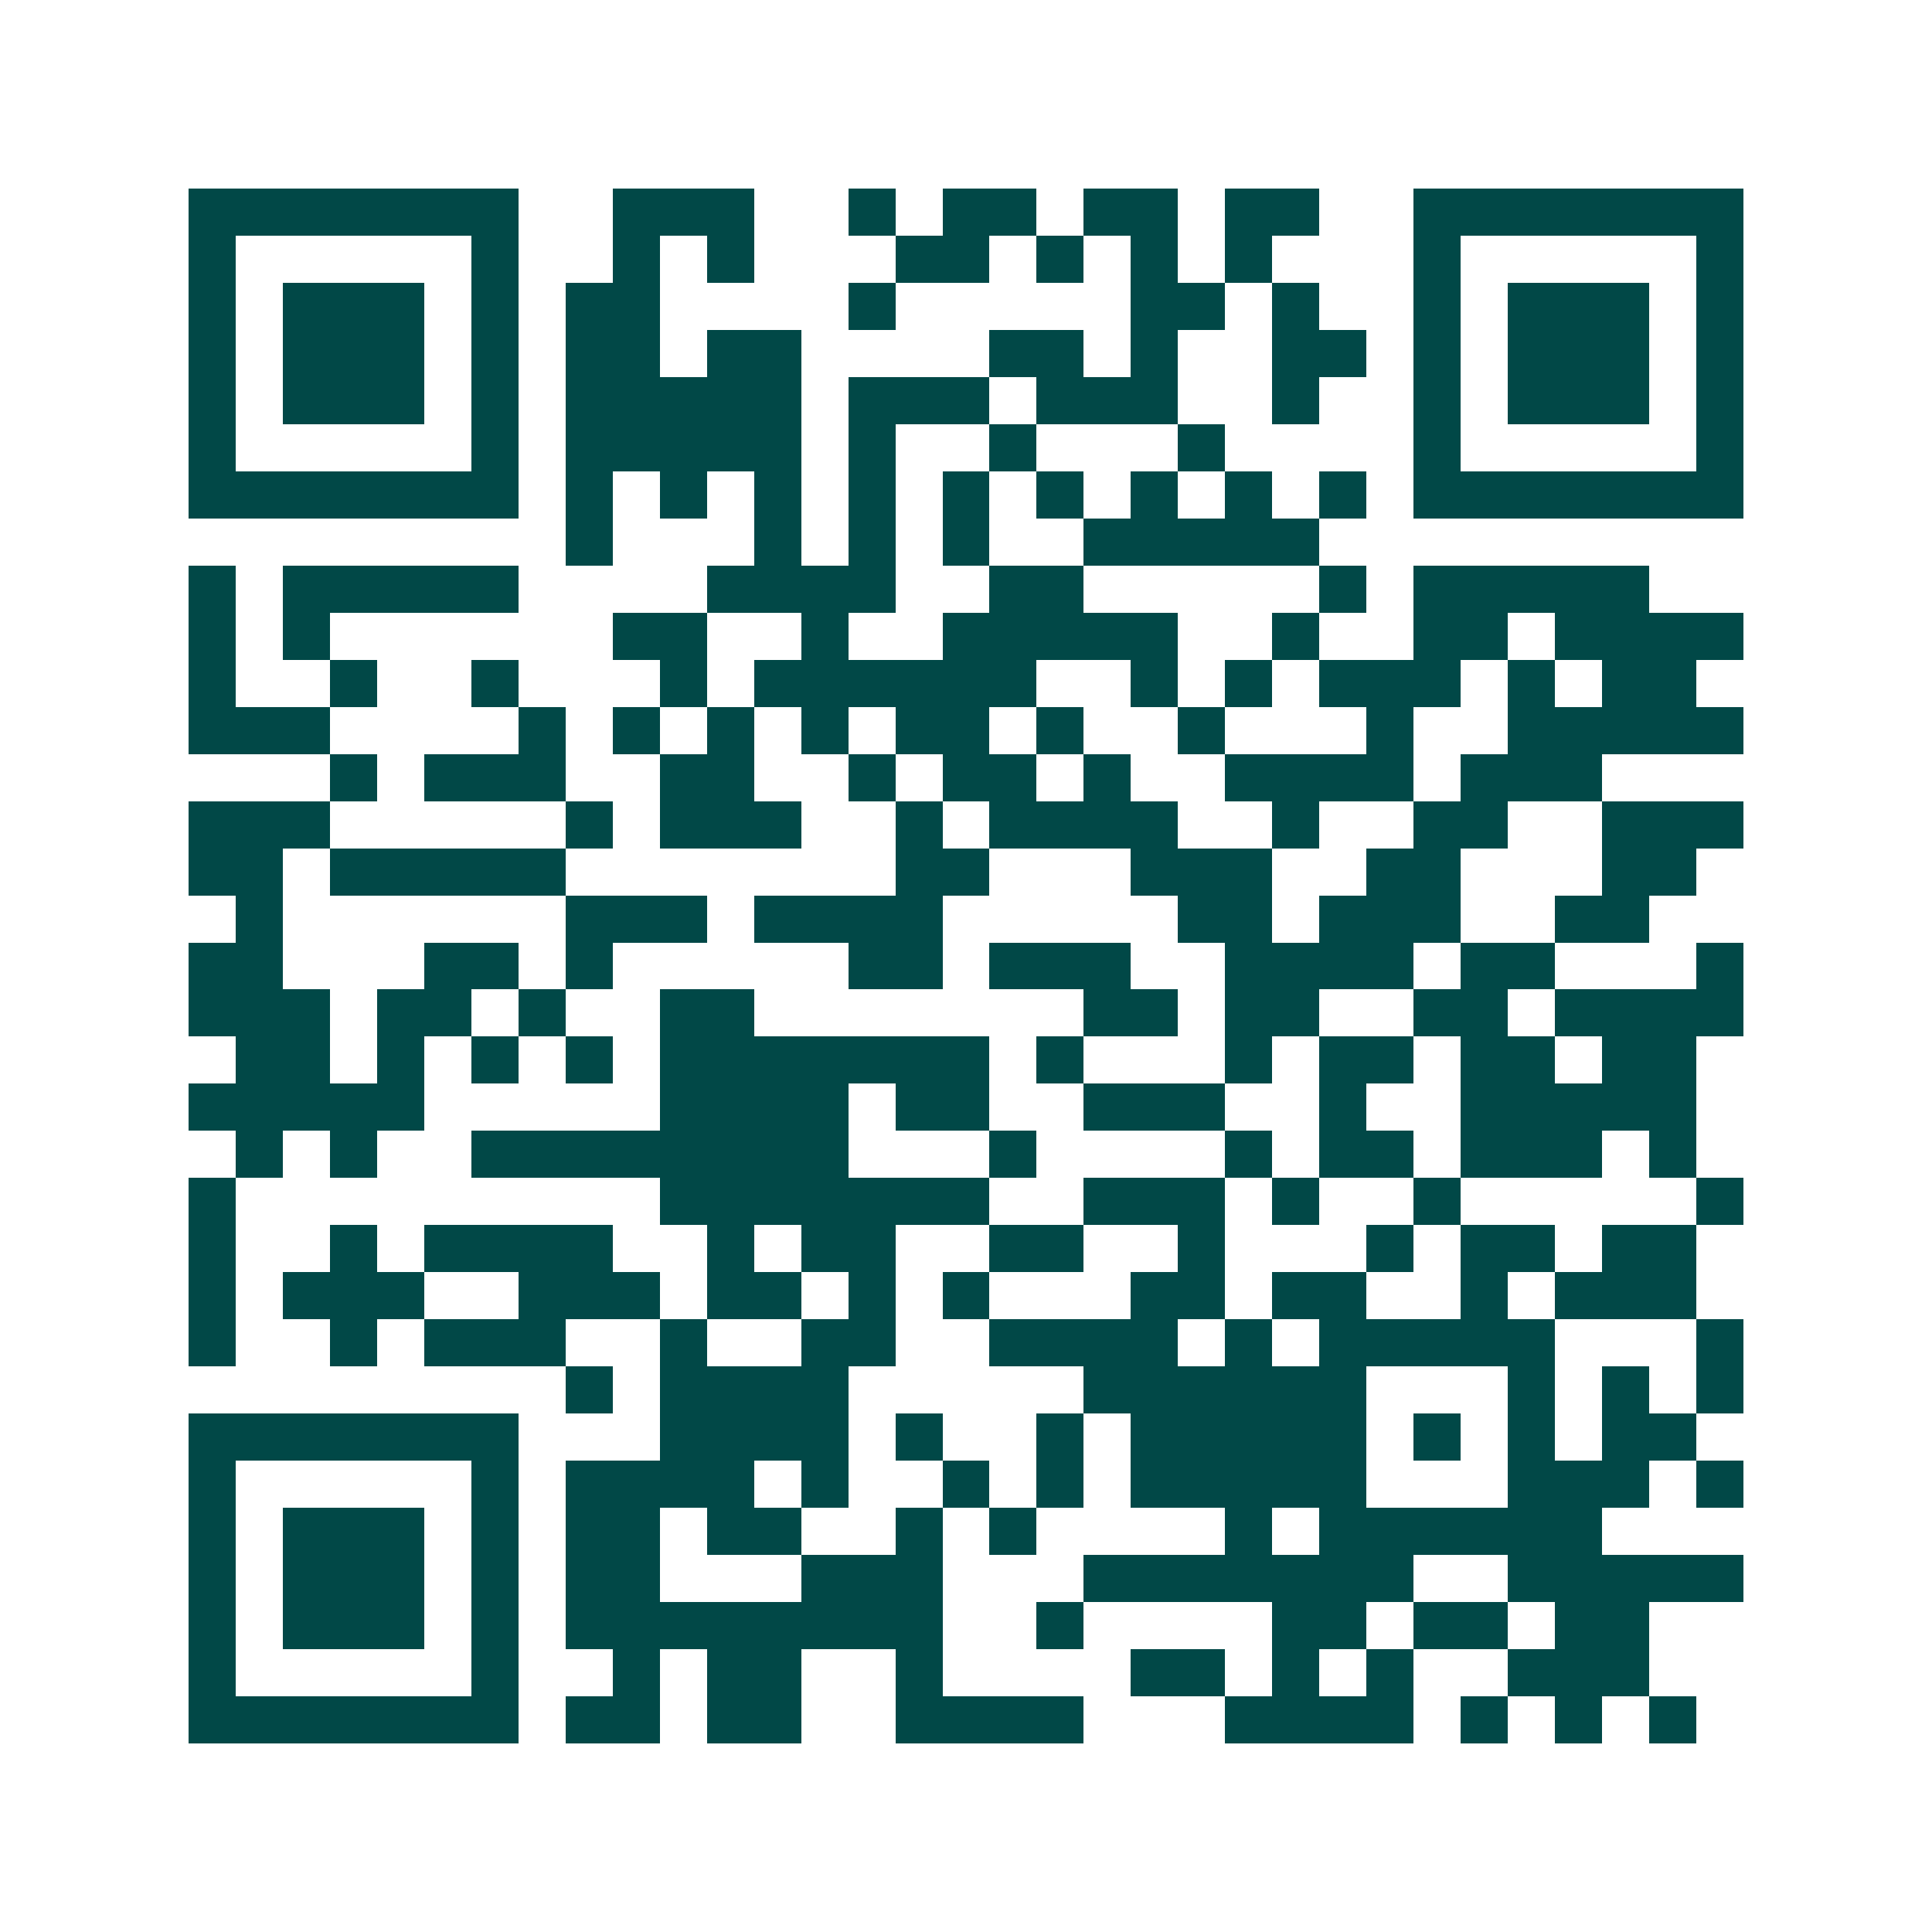 <svg xmlns="http://www.w3.org/2000/svg" width="200" height="200" viewBox="0 0 41 41" shape-rendering="crispEdges"><path fill="#ffffff" d="M0 0h41v41H0z"/><path stroke="#014847" d="M4 4.5h7m2 0h3m2 0h1m1 0h2m1 0h2m1 0h2m2 0h7M4 5.5h1m5 0h1m2 0h1m1 0h1m3 0h2m1 0h1m1 0h1m1 0h1m3 0h1m5 0h1M4 6.5h1m1 0h3m1 0h1m1 0h2m4 0h1m5 0h2m1 0h1m2 0h1m1 0h3m1 0h1M4 7.5h1m1 0h3m1 0h1m1 0h2m1 0h2m4 0h2m1 0h1m2 0h2m1 0h1m1 0h3m1 0h1M4 8.5h1m1 0h3m1 0h1m1 0h5m1 0h3m1 0h3m2 0h1m2 0h1m1 0h3m1 0h1M4 9.5h1m5 0h1m1 0h5m1 0h1m2 0h1m3 0h1m4 0h1m5 0h1M4 10.5h7m1 0h1m1 0h1m1 0h1m1 0h1m1 0h1m1 0h1m1 0h1m1 0h1m1 0h1m1 0h7M12 11.5h1m3 0h1m1 0h1m1 0h1m2 0h5M4 12.5h1m1 0h5m4 0h4m2 0h2m5 0h1m1 0h5M4 13.5h1m1 0h1m6 0h2m2 0h1m2 0h5m2 0h1m2 0h2m1 0h4M4 14.5h1m2 0h1m2 0h1m3 0h1m1 0h6m2 0h1m1 0h1m1 0h3m1 0h1m1 0h2M4 15.5h3m4 0h1m1 0h1m1 0h1m1 0h1m1 0h2m1 0h1m2 0h1m3 0h1m2 0h5M7 16.5h1m1 0h3m2 0h2m2 0h1m1 0h2m1 0h1m2 0h4m1 0h3M4 17.5h3m5 0h1m1 0h3m2 0h1m1 0h4m2 0h1m2 0h2m2 0h3M4 18.5h2m1 0h5m7 0h2m3 0h3m2 0h2m3 0h2M5 19.5h1m6 0h3m1 0h4m5 0h2m1 0h3m2 0h2M4 20.5h2m3 0h2m1 0h1m5 0h2m1 0h3m2 0h4m1 0h2m3 0h1M4 21.5h3m1 0h2m1 0h1m2 0h2m7 0h2m1 0h2m2 0h2m1 0h4M5 22.5h2m1 0h1m1 0h1m1 0h1m1 0h7m1 0h1m3 0h1m1 0h2m1 0h2m1 0h2M4 23.5h5m5 0h4m1 0h2m2 0h3m2 0h1m2 0h5M5 24.5h1m1 0h1m2 0h8m3 0h1m4 0h1m1 0h2m1 0h3m1 0h1M4 25.5h1m9 0h7m2 0h3m1 0h1m2 0h1m5 0h1M4 26.5h1m2 0h1m1 0h4m2 0h1m1 0h2m2 0h2m2 0h1m3 0h1m1 0h2m1 0h2M4 27.5h1m1 0h3m2 0h3m1 0h2m1 0h1m1 0h1m3 0h2m1 0h2m2 0h1m1 0h3M4 28.5h1m2 0h1m1 0h3m2 0h1m2 0h2m2 0h4m1 0h1m1 0h5m3 0h1M12 29.5h1m1 0h4m5 0h6m3 0h1m1 0h1m1 0h1M4 30.5h7m3 0h4m1 0h1m2 0h1m1 0h5m1 0h1m1 0h1m1 0h2M4 31.5h1m5 0h1m1 0h4m1 0h1m2 0h1m1 0h1m1 0h5m3 0h3m1 0h1M4 32.5h1m1 0h3m1 0h1m1 0h2m1 0h2m2 0h1m1 0h1m4 0h1m1 0h6M4 33.5h1m1 0h3m1 0h1m1 0h2m3 0h3m3 0h7m2 0h5M4 34.5h1m1 0h3m1 0h1m1 0h8m2 0h1m4 0h2m1 0h2m1 0h2M4 35.5h1m5 0h1m2 0h1m1 0h2m2 0h1m4 0h2m1 0h1m1 0h1m2 0h3M4 36.5h7m1 0h2m1 0h2m2 0h4m3 0h4m1 0h1m1 0h1m1 0h1"/></svg>
